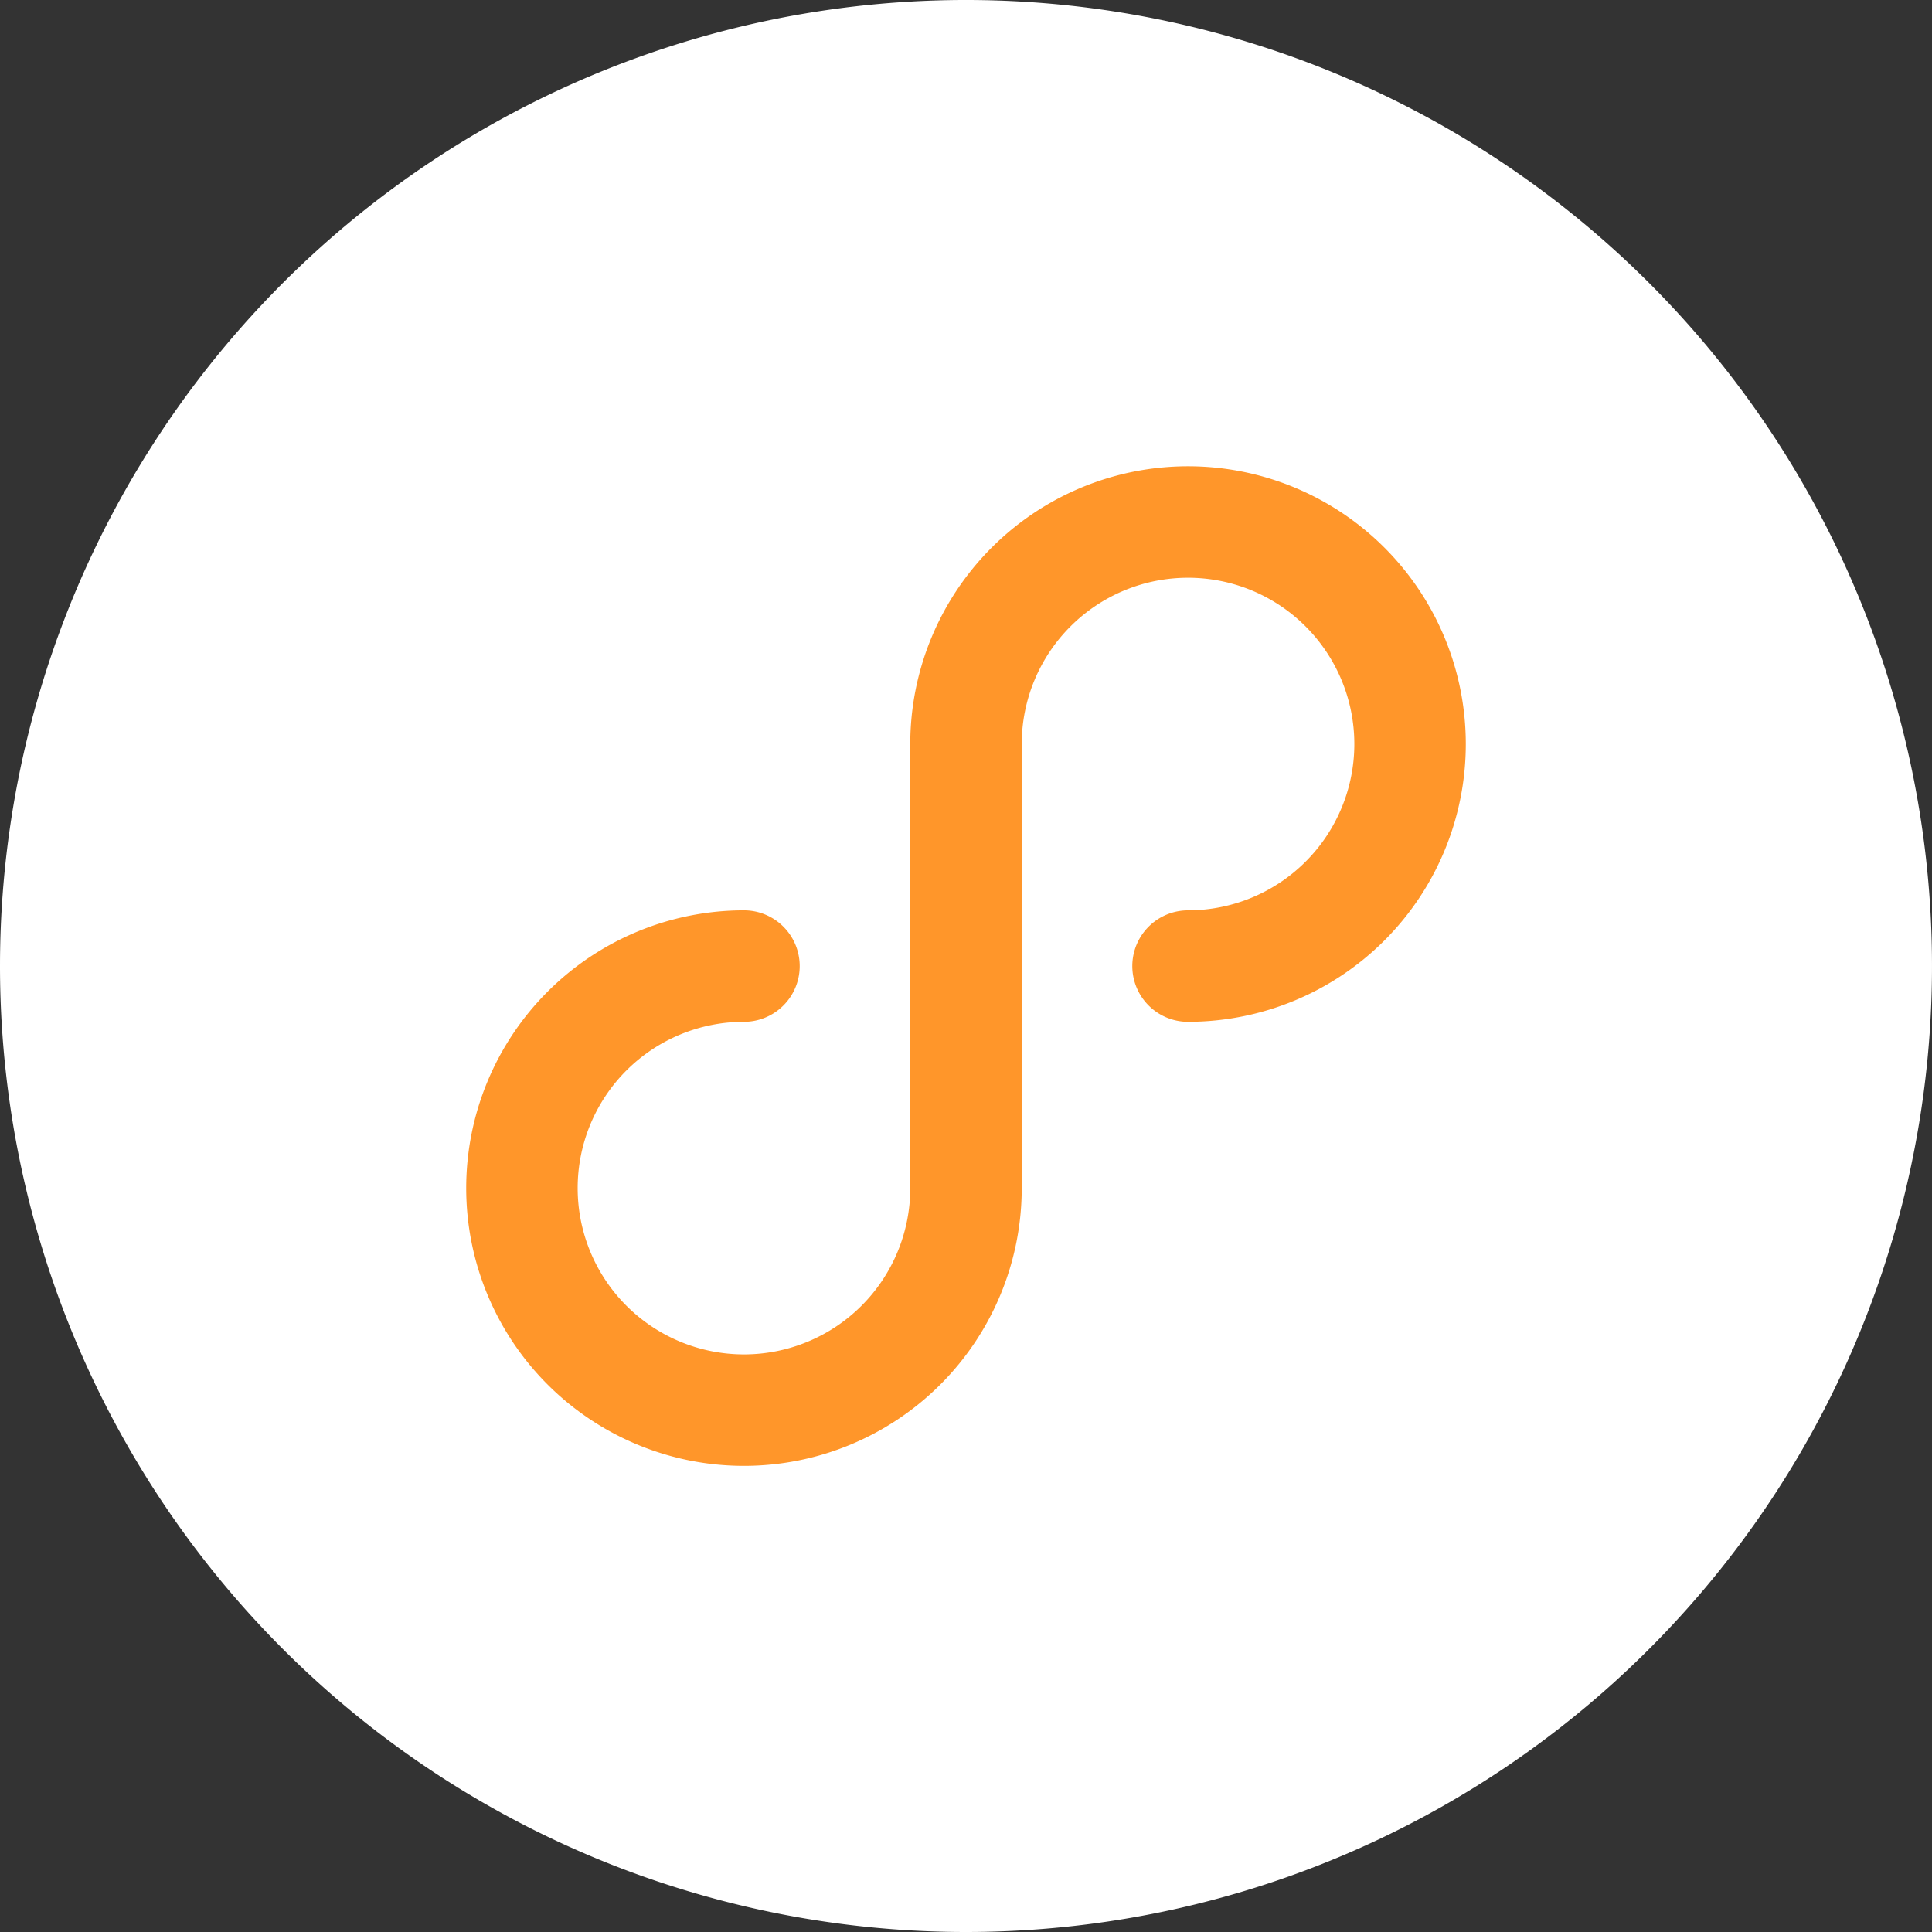 <svg xmlns="http://www.w3.org/2000/svg" width="26" height="26" viewBox="0 0 26 26">
  <rect x="0" y="0" width="26" height="26" fill="#333333" stroke="none"/>
  <defs>
    <style>
      .cls-1 {
        fill: #fff;
      }

      .cls-2 {
        fill: none;
        stroke: #ff962a;
        stroke-linecap: round;
        stroke-linejoin: round;
        stroke-width: 1.5px;
      }
    </style>
  </defs>
  <g id="小程序" transform="translate(-4.245 -4.245)">
    <path id="路径_8454" data-name="路径 8454" class="cls-1" d="M17,30A13,13,0,1,0,4,17,13,13,0,0,0,17,30Z" transform="translate(0.245 0.245)"/>
    <path id="路径_8455" data-name="路径 8455" class="cls-2" d="M22.963,19.976a2.988,2.988,0,1,0-2.988-2.988v5.976a2.988,2.988,0,1,1-2.988-2.988" transform="translate(-2.73 -2.73)"/>
  </g>
</svg>
